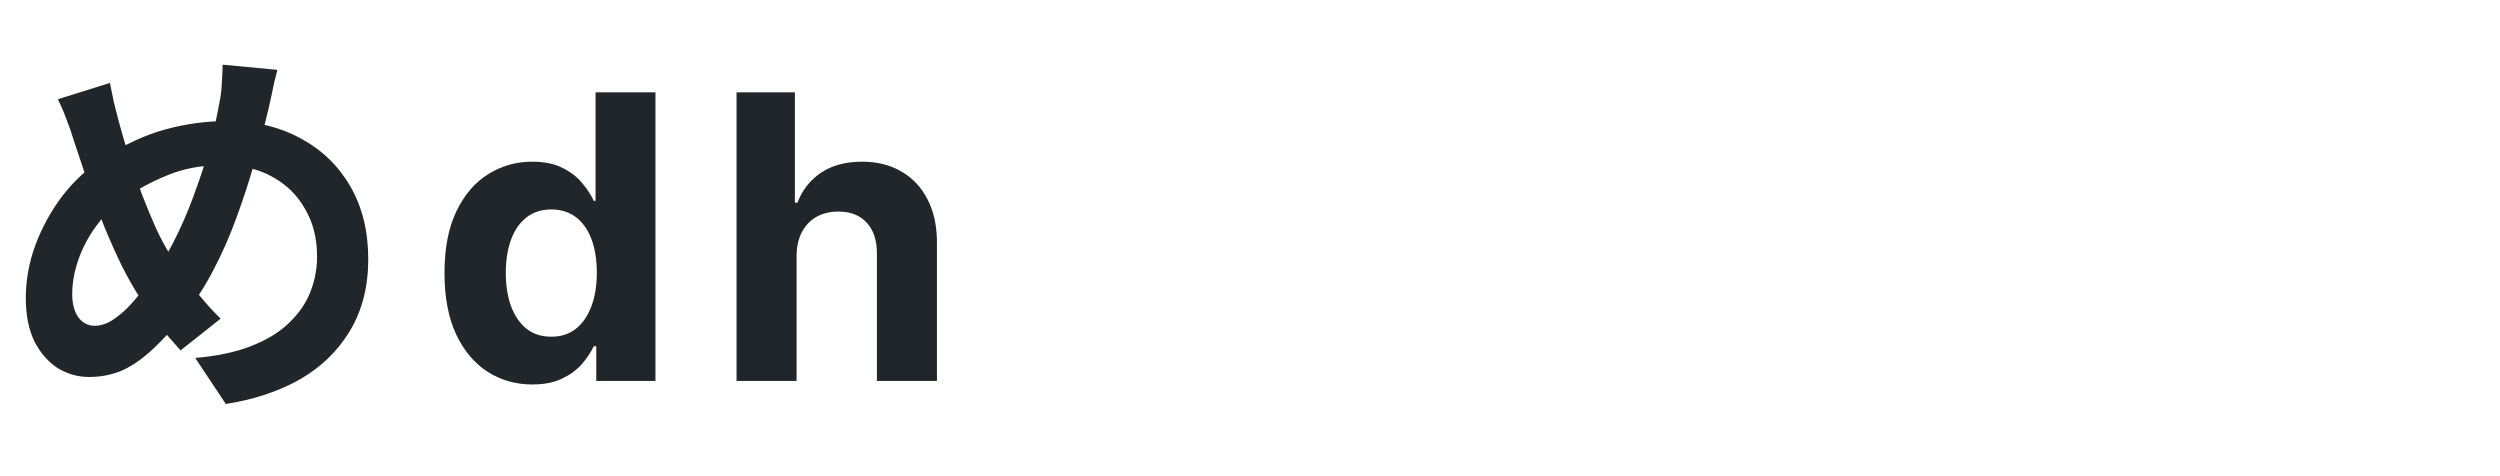 <svg width="630" height="120" viewBox="0 0 630 120" fill="none" xmlns="http://www.w3.org/2000/svg">
<path d="M200.739 64.466V96H185.611V23.273H200.313V51.078H200.952C202.183 47.858 204.172 45.337 206.918 43.514C209.664 41.668 213.109 40.744 217.252 40.744C221.04 40.744 224.342 41.573 227.159 43.23C230 44.864 232.202 47.219 233.764 50.297C235.351 53.351 236.132 57.008 236.108 61.27V96H220.98V63.969C221.004 60.607 220.152 57.991 218.424 56.121C216.719 54.251 214.328 53.315 211.25 53.315C209.191 53.315 207.368 53.753 205.782 54.629C204.219 55.505 202.988 56.784 202.088 58.465C201.212 60.122 200.763 62.122 200.739 64.466Z" fill="#202629"/>
<path d="M134.136 96.888C129.993 96.888 126.241 95.822 122.879 93.692C119.541 91.537 116.89 88.377 114.925 84.21C112.983 80.02 112.013 74.883 112.013 68.798C112.013 62.548 113.019 57.352 115.031 53.209C117.044 49.042 119.719 45.929 123.057 43.869C126.419 41.786 130.1 40.744 134.101 40.744C137.155 40.744 139.7 41.265 141.736 42.307C143.795 43.325 145.453 44.603 146.707 46.142C147.986 47.657 148.956 49.149 149.619 50.617H150.081V23.273H165.173V96H150.259V87.264H149.619C148.909 88.779 147.903 90.283 146.601 91.774C145.322 93.242 143.653 94.461 141.594 95.432C139.558 96.402 137.072 96.888 134.136 96.888ZM138.93 84.849C141.369 84.849 143.429 84.186 145.109 82.861C146.814 81.511 148.116 79.629 149.016 77.215C149.939 74.8 150.401 71.971 150.401 68.727C150.401 65.484 149.951 62.667 149.051 60.276C148.152 57.884 146.849 56.038 145.145 54.736C143.44 53.434 141.369 52.783 138.93 52.783C136.445 52.783 134.349 53.457 132.645 54.807C130.94 56.156 129.65 58.026 128.774 60.418C127.898 62.809 127.46 65.579 127.46 68.727C127.46 71.9 127.898 74.705 128.774 77.143C129.674 79.558 130.964 81.452 132.645 82.825C134.349 84.175 136.445 84.849 138.93 84.849Z" fill="#202629"/>
<path d="M69.9 17.6C69.7 18.467 69.433 19.533 69.1 20.8C68.833 22.067 68.567 23.333 68.3 24.6C68.033 25.867 67.8 26.9 67.6 27.7C66.533 32.167 65.333 36.733 64 41.4C62.667 46 61.167 50.567 59.5 55.1C57.833 59.633 55.967 63.867 53.9 67.8C51.9 71.733 49.667 75.233 47.2 78.3C44.2 82.167 41.367 85.333 38.7 87.8C36.1 90.267 33.5 92.1 30.9 93.3C28.3 94.433 25.467 95 22.4 95C19.667 95 17.067 94.267 14.6 92.8C12.2 91.267 10.233 89.033 8.7 86.1C7.233 83.1 6.5 79.433 6.5 75.1C6.5 70.633 7.3 66.2 8.9 61.8C10.567 57.333 12.833 53.2 15.7 49.4C18.633 45.6 22.067 42.433 26 39.9C31.333 36.433 36.567 34 41.7 32.6C46.833 31.2 52.067 30.5 57.4 30.5C64.333 30.5 70.467 31.967 75.8 34.9C81.133 37.767 85.3 41.8 88.3 47C91.3 52.2 92.8 58.3 92.8 65.3C92.8 72.3 91.233 78.367 88.1 83.5C85.033 88.567 80.8 92.633 75.4 95.7C70 98.7 63.833 100.733 56.9 101.8L49.2 90.2C54.733 89.733 59.433 88.733 63.3 87.2C67.233 85.667 70.4 83.733 72.8 81.4C75.267 79.067 77.067 76.467 78.2 73.6C79.333 70.733 79.9 67.733 79.9 64.6C79.9 60.067 78.9 56.1 76.9 52.7C74.967 49.233 72.233 46.533 68.7 44.6C65.167 42.6 61 41.6 56.2 41.6C50.933 41.6 46.233 42.467 42.1 44.2C37.967 45.867 34.167 47.967 30.7 50.5C28.1 52.367 25.867 54.633 24 57.3C22.133 59.9 20.7 62.667 19.7 65.6C18.7 68.533 18.2 71.367 18.2 74.1C18.2 76.5 18.7 78.433 19.7 79.9C20.767 81.367 22.167 82.1 23.9 82.1C25.167 82.1 26.467 81.733 27.8 81C29.133 80.2 30.467 79.167 31.8 77.9C33.133 76.567 34.467 75.033 35.8 73.3C37.133 71.567 38.467 69.733 39.8 67.8C41.667 64.933 43.433 61.733 45.1 58.2C46.767 54.667 48.267 50.967 49.6 47.1C51 43.233 52.167 39.5 53.1 35.9C54.033 32.233 54.767 28.867 55.3 25.8C55.633 24.333 55.833 22.667 55.9 20.8C56.033 18.933 56.1 17.433 56.1 16.3L69.9 17.6ZM27.7 20.9C28.033 22.567 28.367 24.2 28.7 25.8C29.1 27.4 29.5 28.967 29.9 30.5C30.633 33.233 31.5 36.2 32.5 39.4C33.5 42.533 34.567 45.667 35.7 48.8C36.9 51.933 38.1 54.833 39.3 57.5C40.5 60.1 41.7 62.333 42.9 64.2C44.633 66.867 46.6 69.667 48.8 72.6C51 75.467 53.267 78.033 55.6 80.3L45.5 88.3C43.5 86.1 41.7 84 40.1 82C38.567 79.933 36.967 77.633 35.3 75.1C33.833 72.833 32.333 70.2 30.8 67.2C29.333 64.2 27.867 60.933 26.4 57.4C25 53.867 23.633 50.233 22.3 46.5C21.033 42.767 19.8 39.067 18.6 35.4C18.067 33.6 17.467 31.867 16.8 30.2C16.2 28.533 15.467 26.8 14.6 25L27.7 20.9Z" fill="#202629"/>
</svg>
